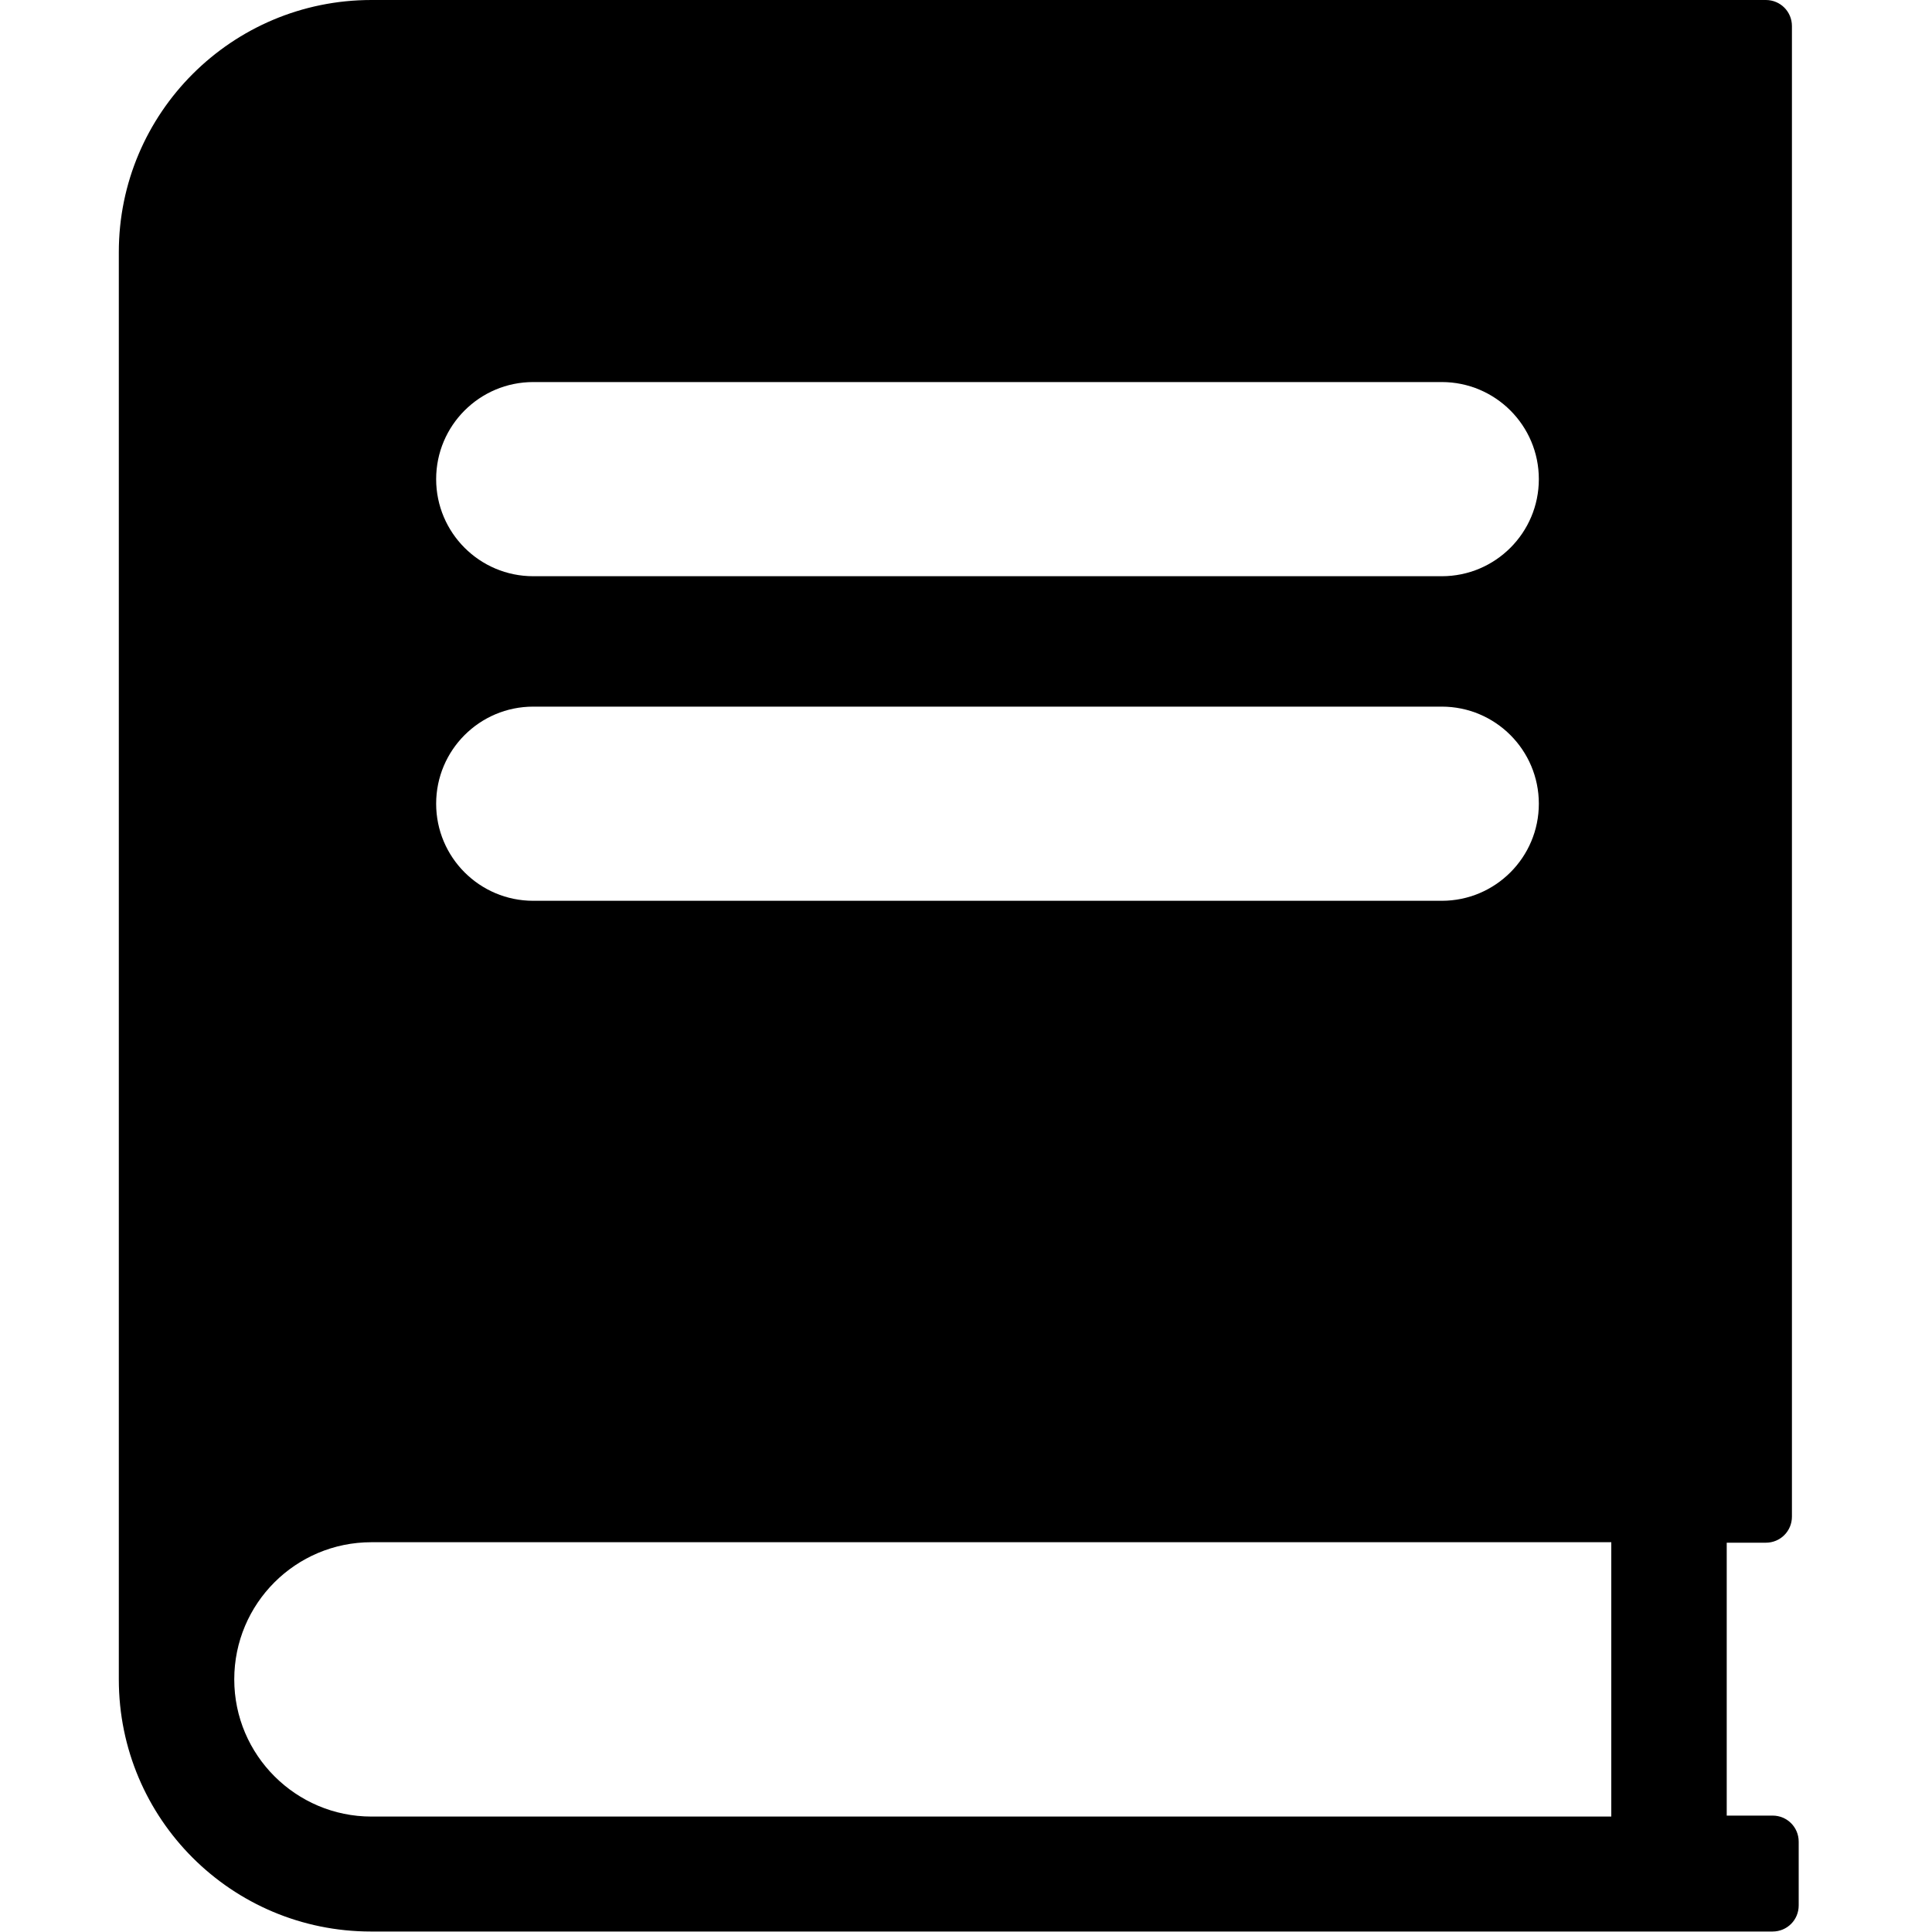 <?xml version="1.0" encoding="utf-8"?>
<!-- Generator: Adobe Illustrator 24.0.3, SVG Export Plug-In . SVG Version: 6.00 Build 0)  -->
<svg version="1.1" xmlns="http://www.w3.org/2000/svg" xmlns:xlink="http://www.w3.org/1999/xlink" x="0px" y="0px"
	 viewBox="0 0 400 400" style="enable-background:new 0 0 400 400;" xml:space="preserve">
<style type="text/css">
	.st0{display:none;}
	.st1{display:inline;}
</style>
<g id="Warranty_Shield" class="st0">
	<path class="st1" d="M201,0L15.5,79.5l0.7,8c8.2,90.6,48.2,176,112.5,240.3L201,400l72.2-72.2c64.3-64.3,104.3-149.7,112.5-240.3
		l0.7-8L201,0z M257.6,312.2L201,368.8V24l162,69.4C353.6,175.9,316.4,253.4,257.6,312.2z"/>
</g>
<g id="Resources">
	<path d="M357.5,376.1v-56.7h8.1c3,0,5.4-2.4,5.4-5.4V5.4c0-3-2.4-5.4-5.4-5.4H76.9C48,0,24.6,23.4,24.6,52.2v295.5
		c0,28.9,23.4,52.2,52.2,52.2H367c3,0,5.4-2.4,5.4-5.4v-13.2c0-3-2.4-5.4-5.4-5.4H357.5z M110.4,79.1h188.1c11.1,0,20.1,9,20.1,20.1
		c0,11.1-9,20.1-20.1,20.1H110.4c-11.1,0-20.1-9-20.1-20.1C90.3,88.1,99.3,79.1,110.4,79.1z M110.4,146.3h188.1
		c11.1,0,20.1,9,20.1,20.1c0,11.1-9,20.1-20.1,20.1H110.4c-11.1,0-20.1-9-20.1-20.1C90.3,155.3,99.3,146.3,110.4,146.3z
		 M333.6,376.1H76.9c-15.6,0-28.4-12.7-28.4-28.4s12.7-28.4,28.4-28.4h256.7V376.1z"/>
</g>
<g id="Tech_Support" class="st0">
	<g class="st1">
		<path d="M400,239.2c0-43.5-39.3-80.6-94.1-94.3c0,0.1,0,0.1,0,0.2c0,64.4-73.7,116.7-164.7,116.7c-6.8,0-13.6-0.3-20.2-0.9
			c14,44.8,70.4,78.3,137.8,78.3c21.2,0,41.2-3.3,59.3-9.2c19.4,9.8,48.8,21,81.9,21c0,0-22.8-22.8-36.6-44.6
			C386.1,288.7,400,265.1,400,239.2z"/>
		<path d="M282.4,145.1c0-55.2-63.2-100-141.2-100S0,89.9,0,145.1c0,25.9,13.9,49.4,36.6,67.2C22.8,234.1,0,256.9,0,256.9
			c33.1,0,62.5-11.2,81.9-21c18,5.9,38.1,9.2,59.3,9.2C219.1,245.1,282.4,200.3,282.4,145.1z"/>
	</g>
</g>
</svg>
